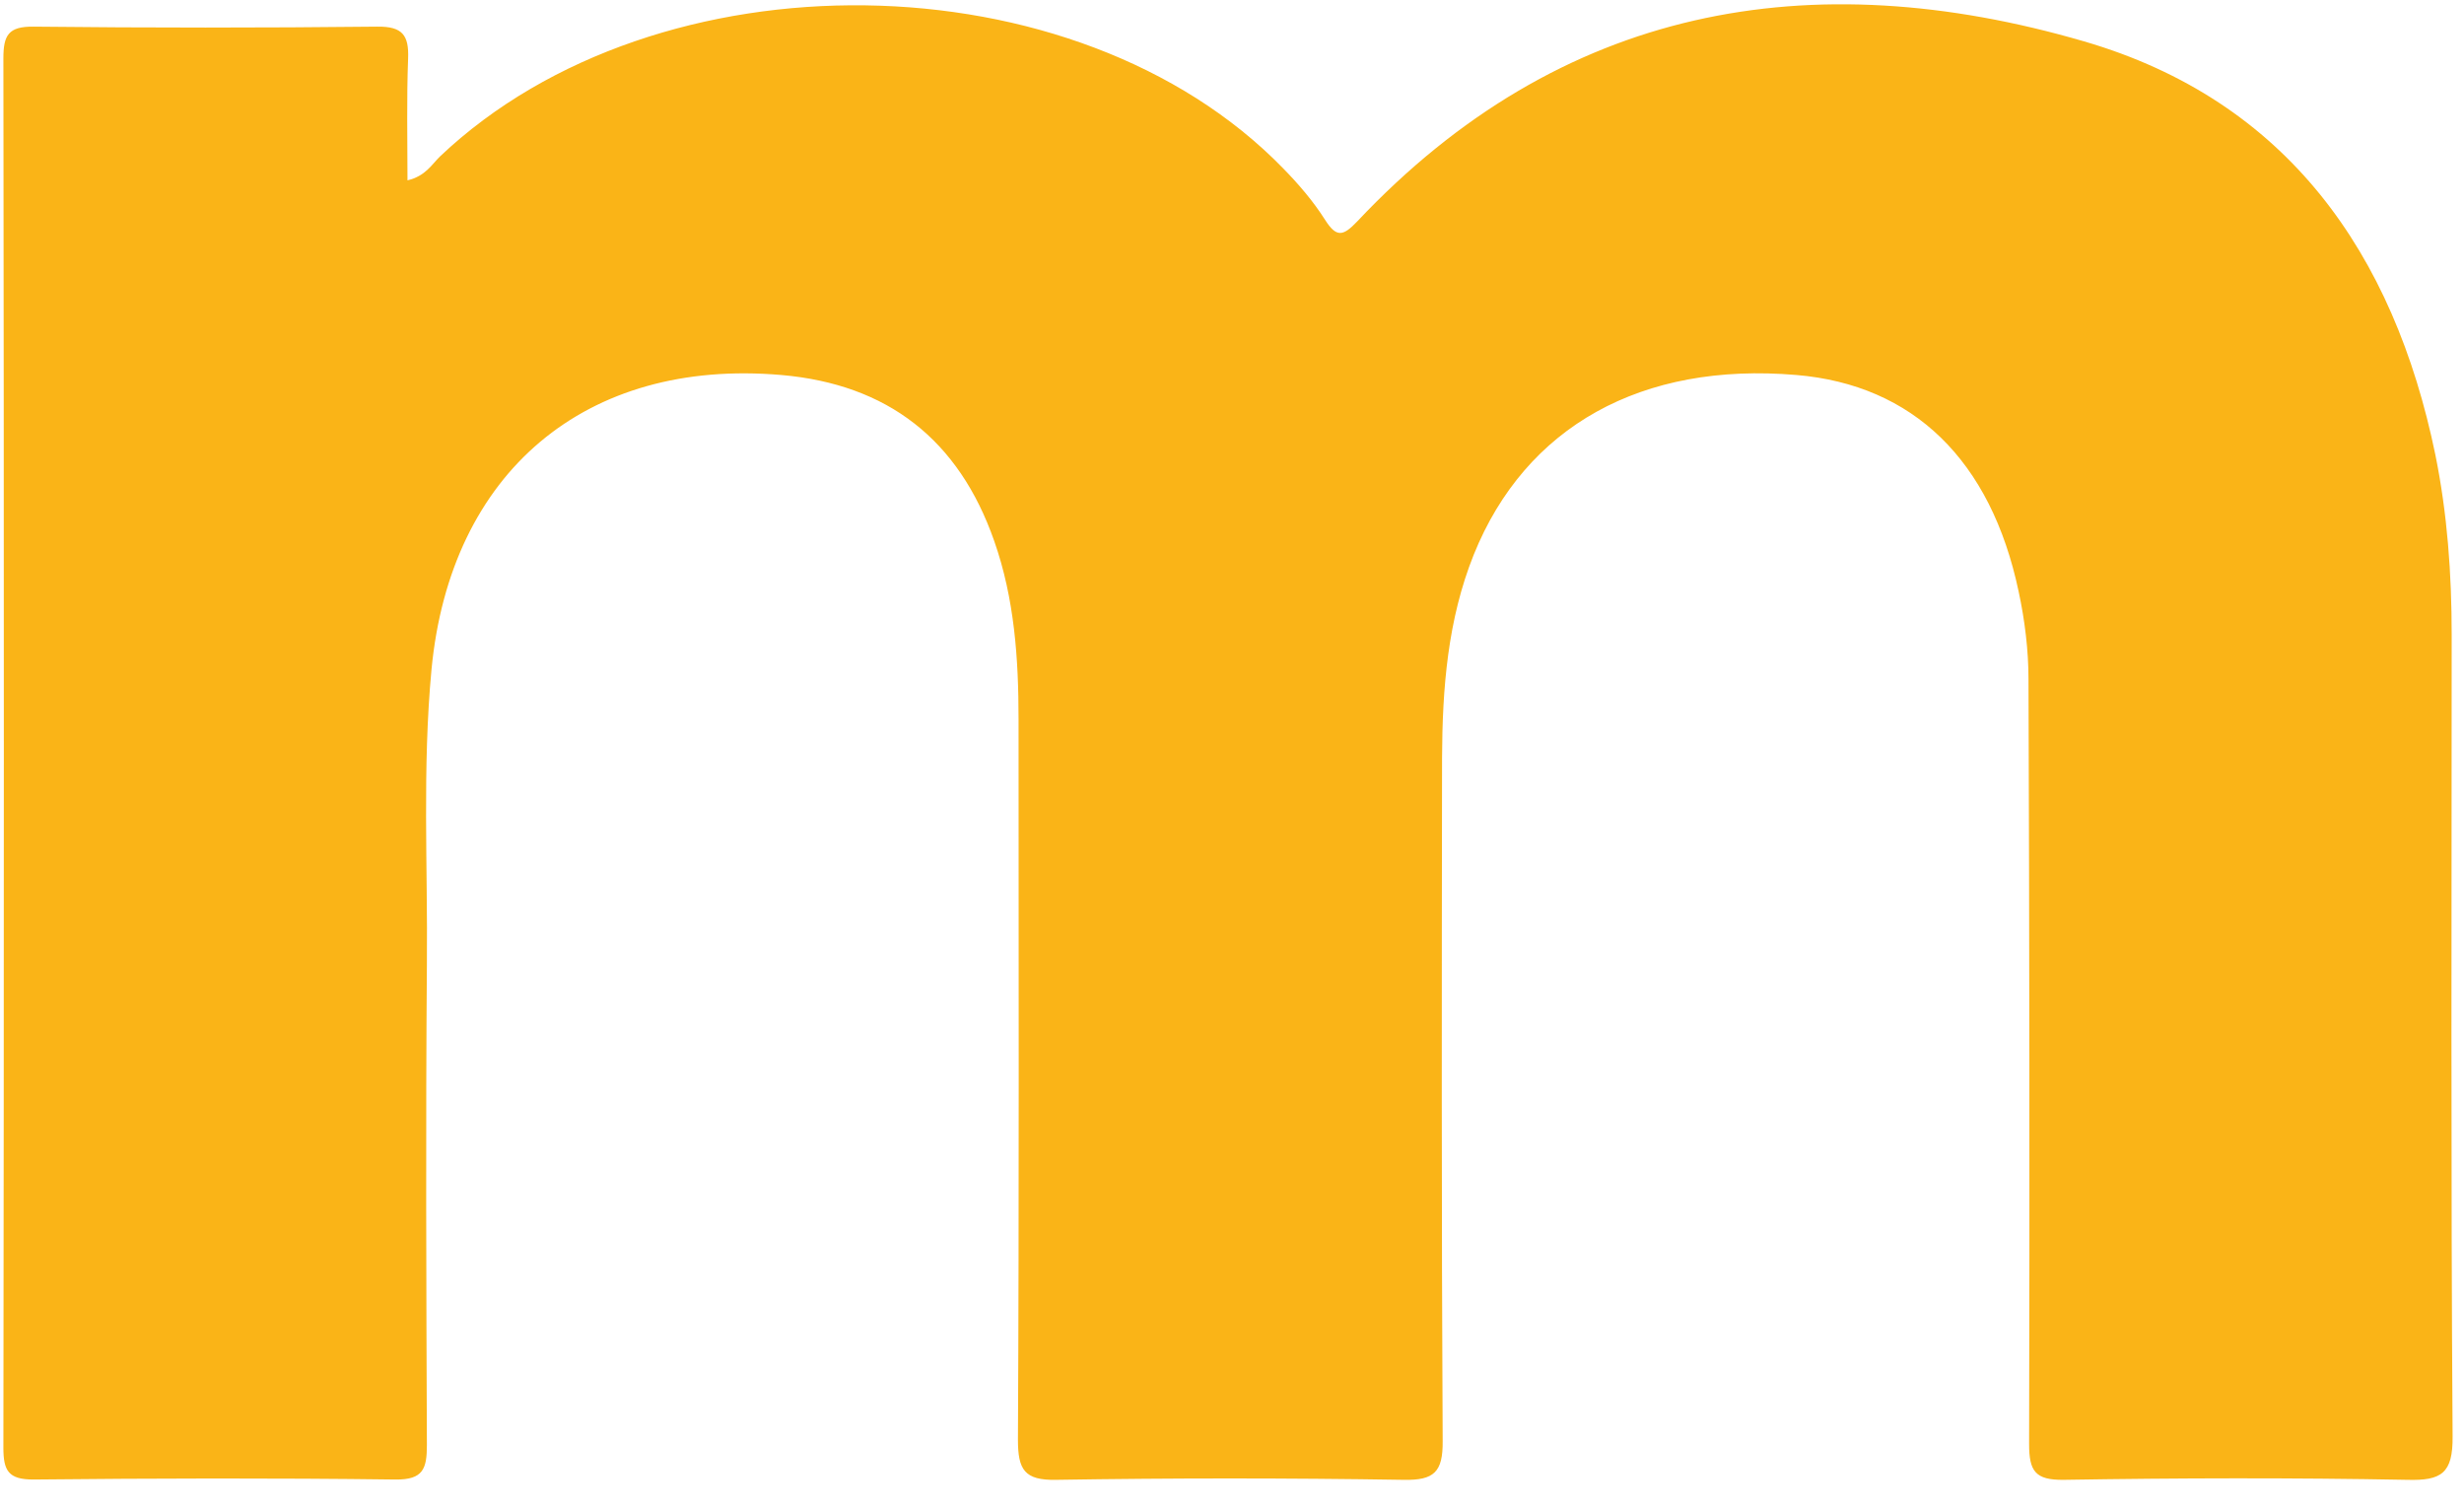 <?xml version="1.0" encoding="UTF-8"?>
<svg xmlns="http://www.w3.org/2000/svg" width="80" height="49" viewBox="0 0 80 49" fill="none">
  <path d="M13.23 5.855C13.82 5.715 14.02 5.335 14.29 5.075C21.35 -1.615 34.95 -1.435 41.66 5.465C42.16 5.975 42.64 6.535 43.02 7.135C43.39 7.715 43.6 7.675 44.06 7.195C50.67 0.175 58.78 -1.245 67.67 1.345C74.25 3.265 77.72 8.215 79.07 14.765C79.46 16.685 79.6 18.635 79.6 20.605C79.6 29.285 79.57 37.955 79.63 46.635C79.64 47.835 79.27 48.075 78.16 48.045C74.44 47.975 70.72 47.985 67 48.045C66.08 48.055 65.88 47.765 65.88 46.885C65.9 38.605 65.89 30.335 65.86 22.055C65.86 21.105 65.74 20.135 65.54 19.205C64.64 14.935 62.11 12.495 58.33 12.175C53.3 11.745 49.53 13.845 47.85 18.005C47 20.125 46.83 22.345 46.82 24.595C46.81 31.995 46.8 39.385 46.84 46.785C46.85 47.795 46.56 48.065 45.57 48.045C41.81 47.985 38.05 47.985 34.29 48.045C33.26 48.065 33.05 47.715 33.05 46.745C33.09 38.945 33.07 31.155 33.07 23.355C33.07 21.395 32.94 19.445 32.28 17.565C31.13 14.275 28.82 12.475 25.37 12.175C19.01 11.625 14.62 15.335 14.01 21.735C13.71 24.925 13.89 28.125 13.86 31.325C13.82 36.525 13.84 41.725 13.86 46.915C13.86 47.685 13.74 48.045 12.84 48.035C8.92 47.985 5 47.995 1.08 48.035C0.27 48.035 0.11 47.745 0.11 47.005C0.13 31.965 0.13 16.935 0.11 1.895C0.11 1.145 0.27 0.855 1.09 0.865C4.81 0.905 8.53 0.905 12.25 0.865C13.07 0.855 13.28 1.145 13.25 1.905C13.2 3.205 13.23 4.495 13.23 5.855Z" fill="#FAB417"></path>
</svg>
